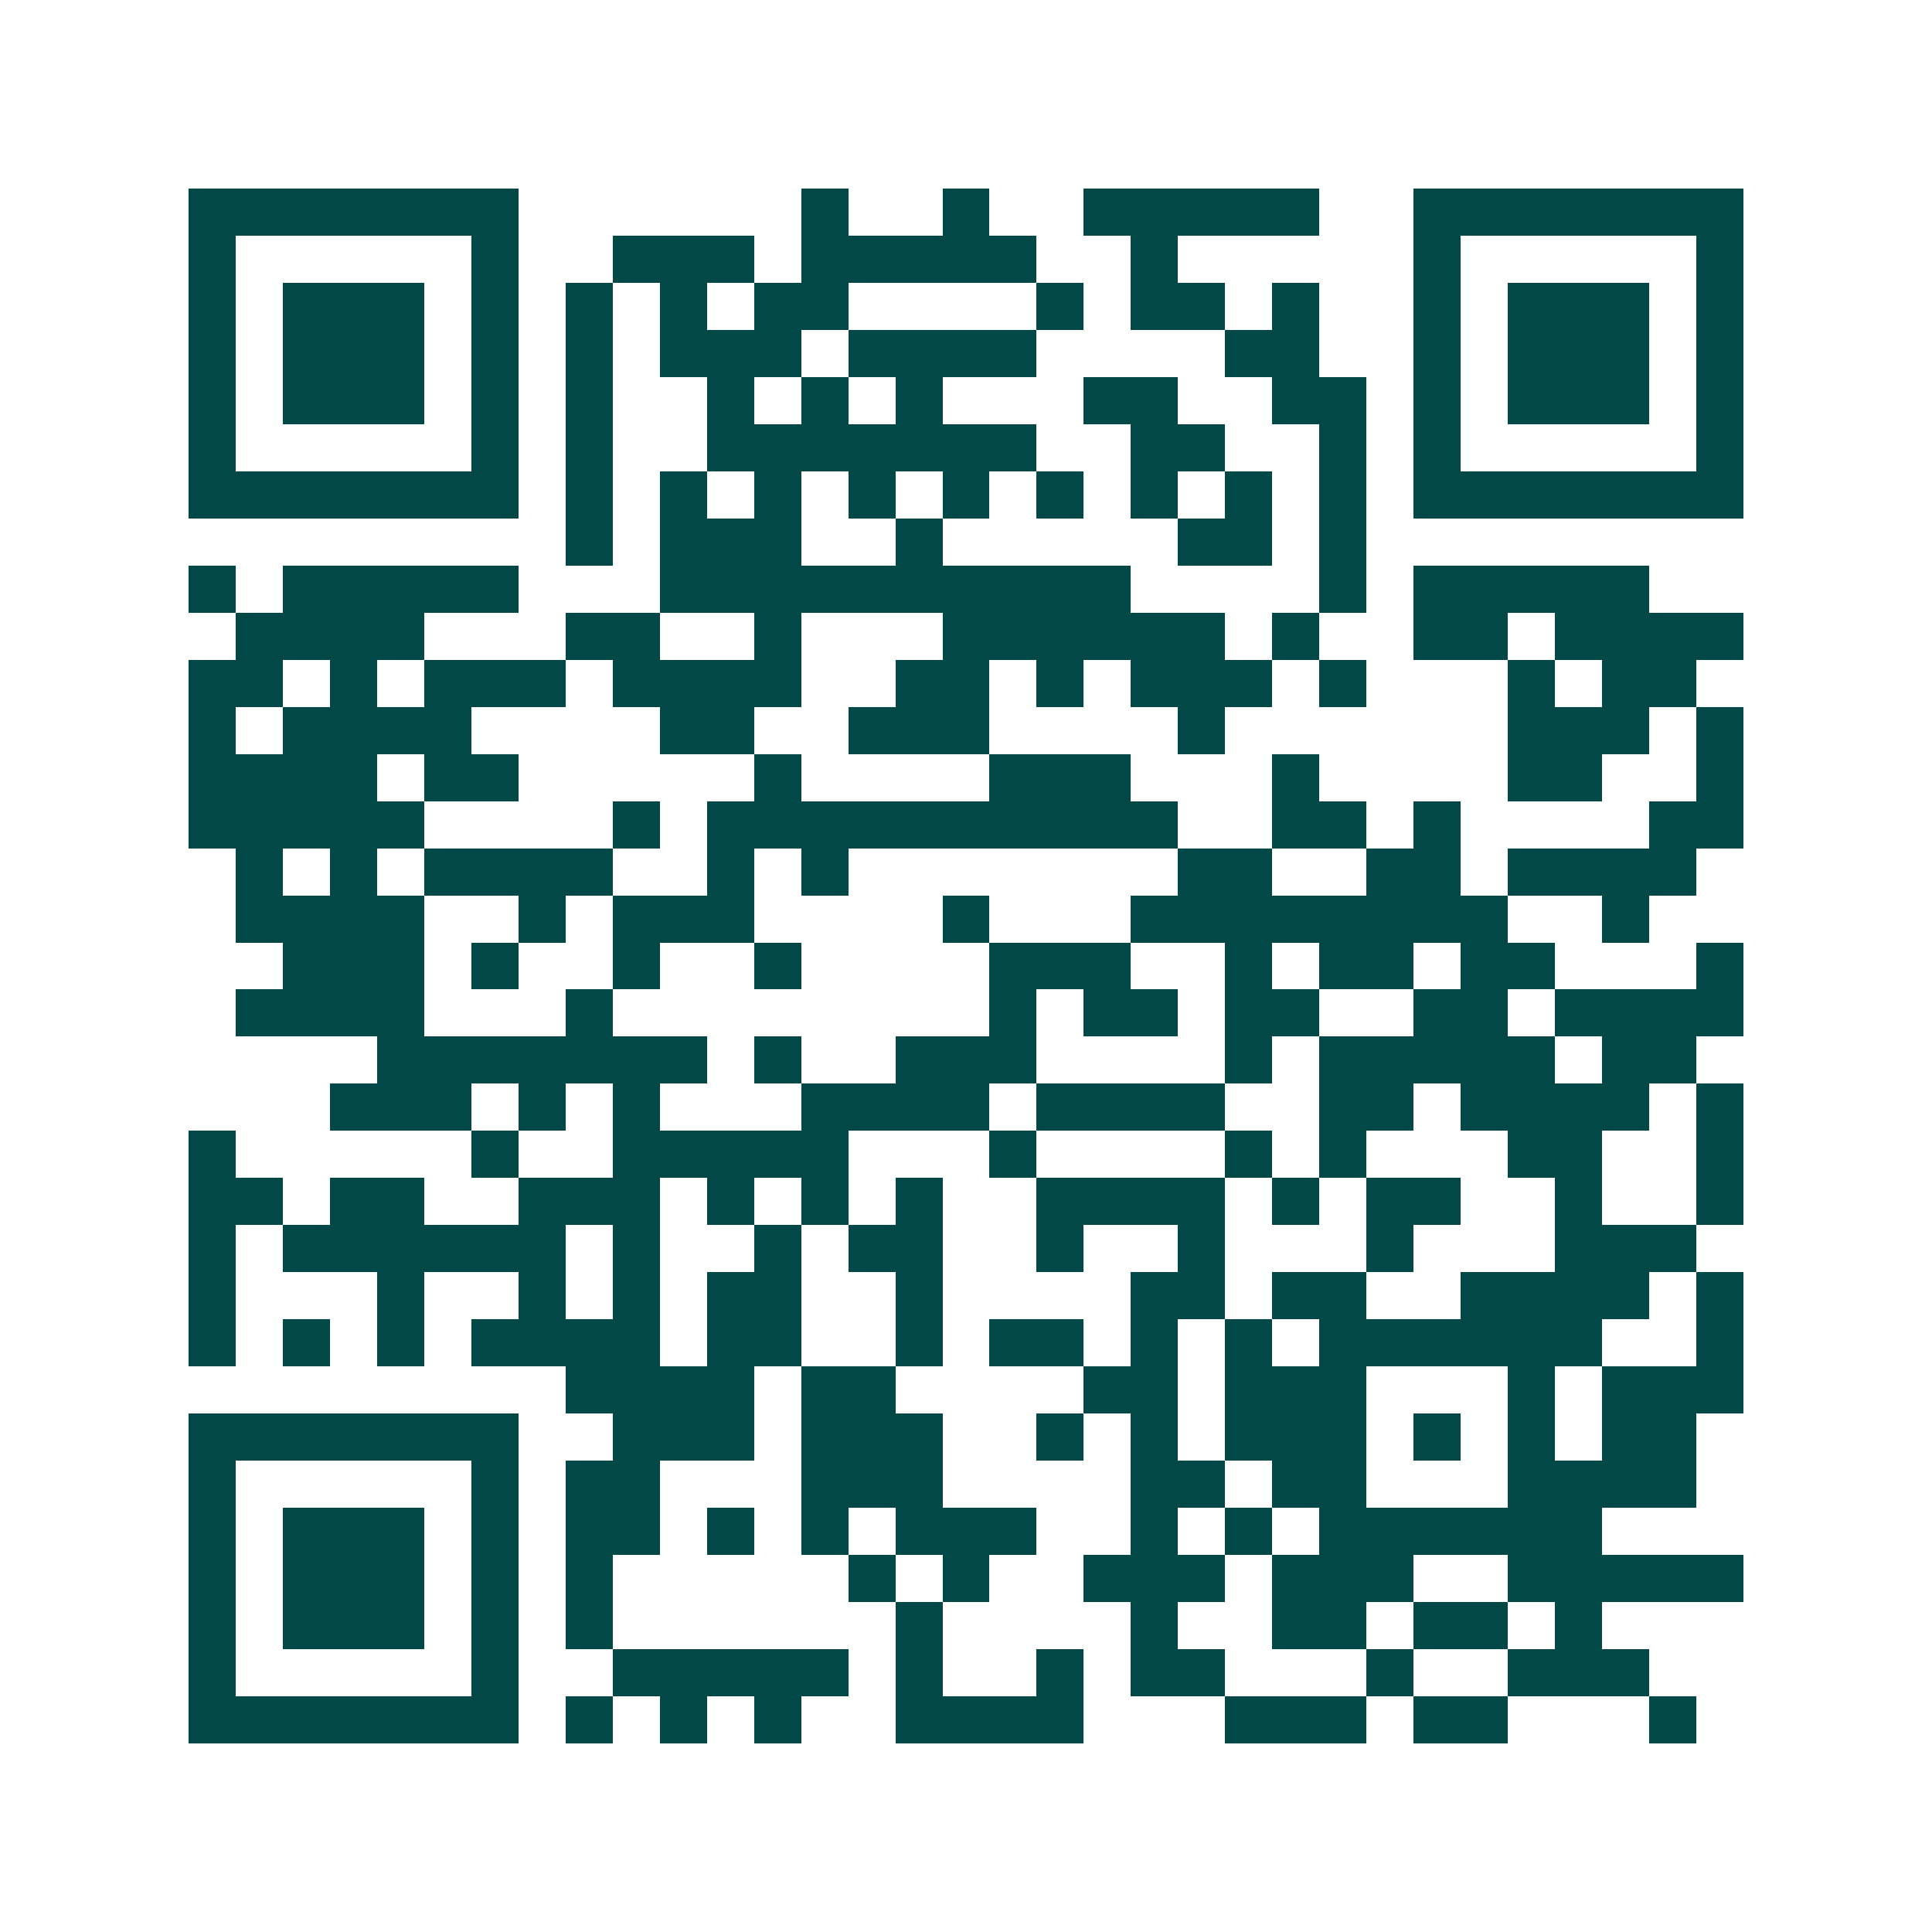 <svg xmlns="http://www.w3.org/2000/svg" width="200" height="200" viewBox="0 0 41 41" shape-rendering="crispEdges"><path fill="#ffffff" d="M0 0h41v41H0z"/><path stroke="#014847" d="M4 4.5h7m6 0h1m2 0h1m2 0h5m2 0h7M4 5.5h1m5 0h1m2 0h3m1 0h5m2 0h1m5 0h1m5 0h1M4 6.5h1m1 0h3m1 0h1m1 0h1m1 0h1m1 0h2m4 0h1m1 0h2m1 0h1m2 0h1m1 0h3m1 0h1M4 7.5h1m1 0h3m1 0h1m1 0h1m1 0h3m1 0h4m4 0h2m2 0h1m1 0h3m1 0h1M4 8.5h1m1 0h3m1 0h1m1 0h1m2 0h1m1 0h1m1 0h1m3 0h2m2 0h2m1 0h1m1 0h3m1 0h1M4 9.5h1m5 0h1m1 0h1m2 0h7m2 0h2m2 0h1m1 0h1m5 0h1M4 10.5h7m1 0h1m1 0h1m1 0h1m1 0h1m1 0h1m1 0h1m1 0h1m1 0h1m1 0h1m1 0h7M12 11.5h1m1 0h3m2 0h1m5 0h2m1 0h1M4 12.5h1m1 0h5m3 0h10m4 0h1m1 0h5M5 13.5h4m3 0h2m2 0h1m3 0h6m1 0h1m2 0h2m1 0h4M4 14.5h2m1 0h1m1 0h3m1 0h4m2 0h2m1 0h1m1 0h3m1 0h1m3 0h1m1 0h2M4 15.5h1m1 0h4m4 0h2m2 0h3m4 0h1m6 0h3m1 0h1M4 16.5h4m1 0h2m5 0h1m4 0h3m3 0h1m4 0h2m2 0h1M4 17.5h5m4 0h1m1 0h10m2 0h2m1 0h1m4 0h2M5 18.5h1m1 0h1m1 0h4m2 0h1m1 0h1m7 0h2m2 0h2m1 0h4M5 19.5h4m2 0h1m1 0h3m4 0h1m3 0h8m2 0h1M6 20.5h3m1 0h1m2 0h1m2 0h1m4 0h3m2 0h1m1 0h2m1 0h2m3 0h1M5 21.5h4m3 0h1m8 0h1m1 0h2m1 0h2m2 0h2m1 0h4M8 22.5h7m1 0h1m2 0h3m4 0h1m1 0h5m1 0h2M7 23.5h3m1 0h1m1 0h1m3 0h4m1 0h4m2 0h2m1 0h4m1 0h1M4 24.5h1m5 0h1m2 0h5m3 0h1m4 0h1m1 0h1m3 0h2m2 0h1M4 25.5h2m1 0h2m2 0h3m1 0h1m1 0h1m1 0h1m2 0h4m1 0h1m1 0h2m2 0h1m2 0h1M4 26.5h1m1 0h6m1 0h1m2 0h1m1 0h2m2 0h1m2 0h1m3 0h1m3 0h3M4 27.5h1m3 0h1m2 0h1m1 0h1m1 0h2m2 0h1m4 0h2m1 0h2m2 0h4m1 0h1M4 28.5h1m1 0h1m1 0h1m1 0h4m1 0h2m2 0h1m1 0h2m1 0h1m1 0h1m1 0h6m2 0h1M12 29.5h4m1 0h2m4 0h2m1 0h3m3 0h1m1 0h3M4 30.5h7m2 0h3m1 0h3m2 0h1m1 0h1m1 0h3m1 0h1m1 0h1m1 0h2M4 31.5h1m5 0h1m1 0h2m3 0h3m4 0h2m1 0h2m3 0h4M4 32.5h1m1 0h3m1 0h1m1 0h2m1 0h1m1 0h1m1 0h3m2 0h1m1 0h1m1 0h6M4 33.5h1m1 0h3m1 0h1m1 0h1m5 0h1m1 0h1m2 0h3m1 0h3m2 0h5M4 34.5h1m1 0h3m1 0h1m1 0h1m6 0h1m4 0h1m2 0h2m1 0h2m1 0h1M4 35.5h1m5 0h1m2 0h5m1 0h1m2 0h1m1 0h2m3 0h1m2 0h3M4 36.5h7m1 0h1m1 0h1m1 0h1m2 0h4m3 0h3m1 0h2m3 0h1"/></svg>
